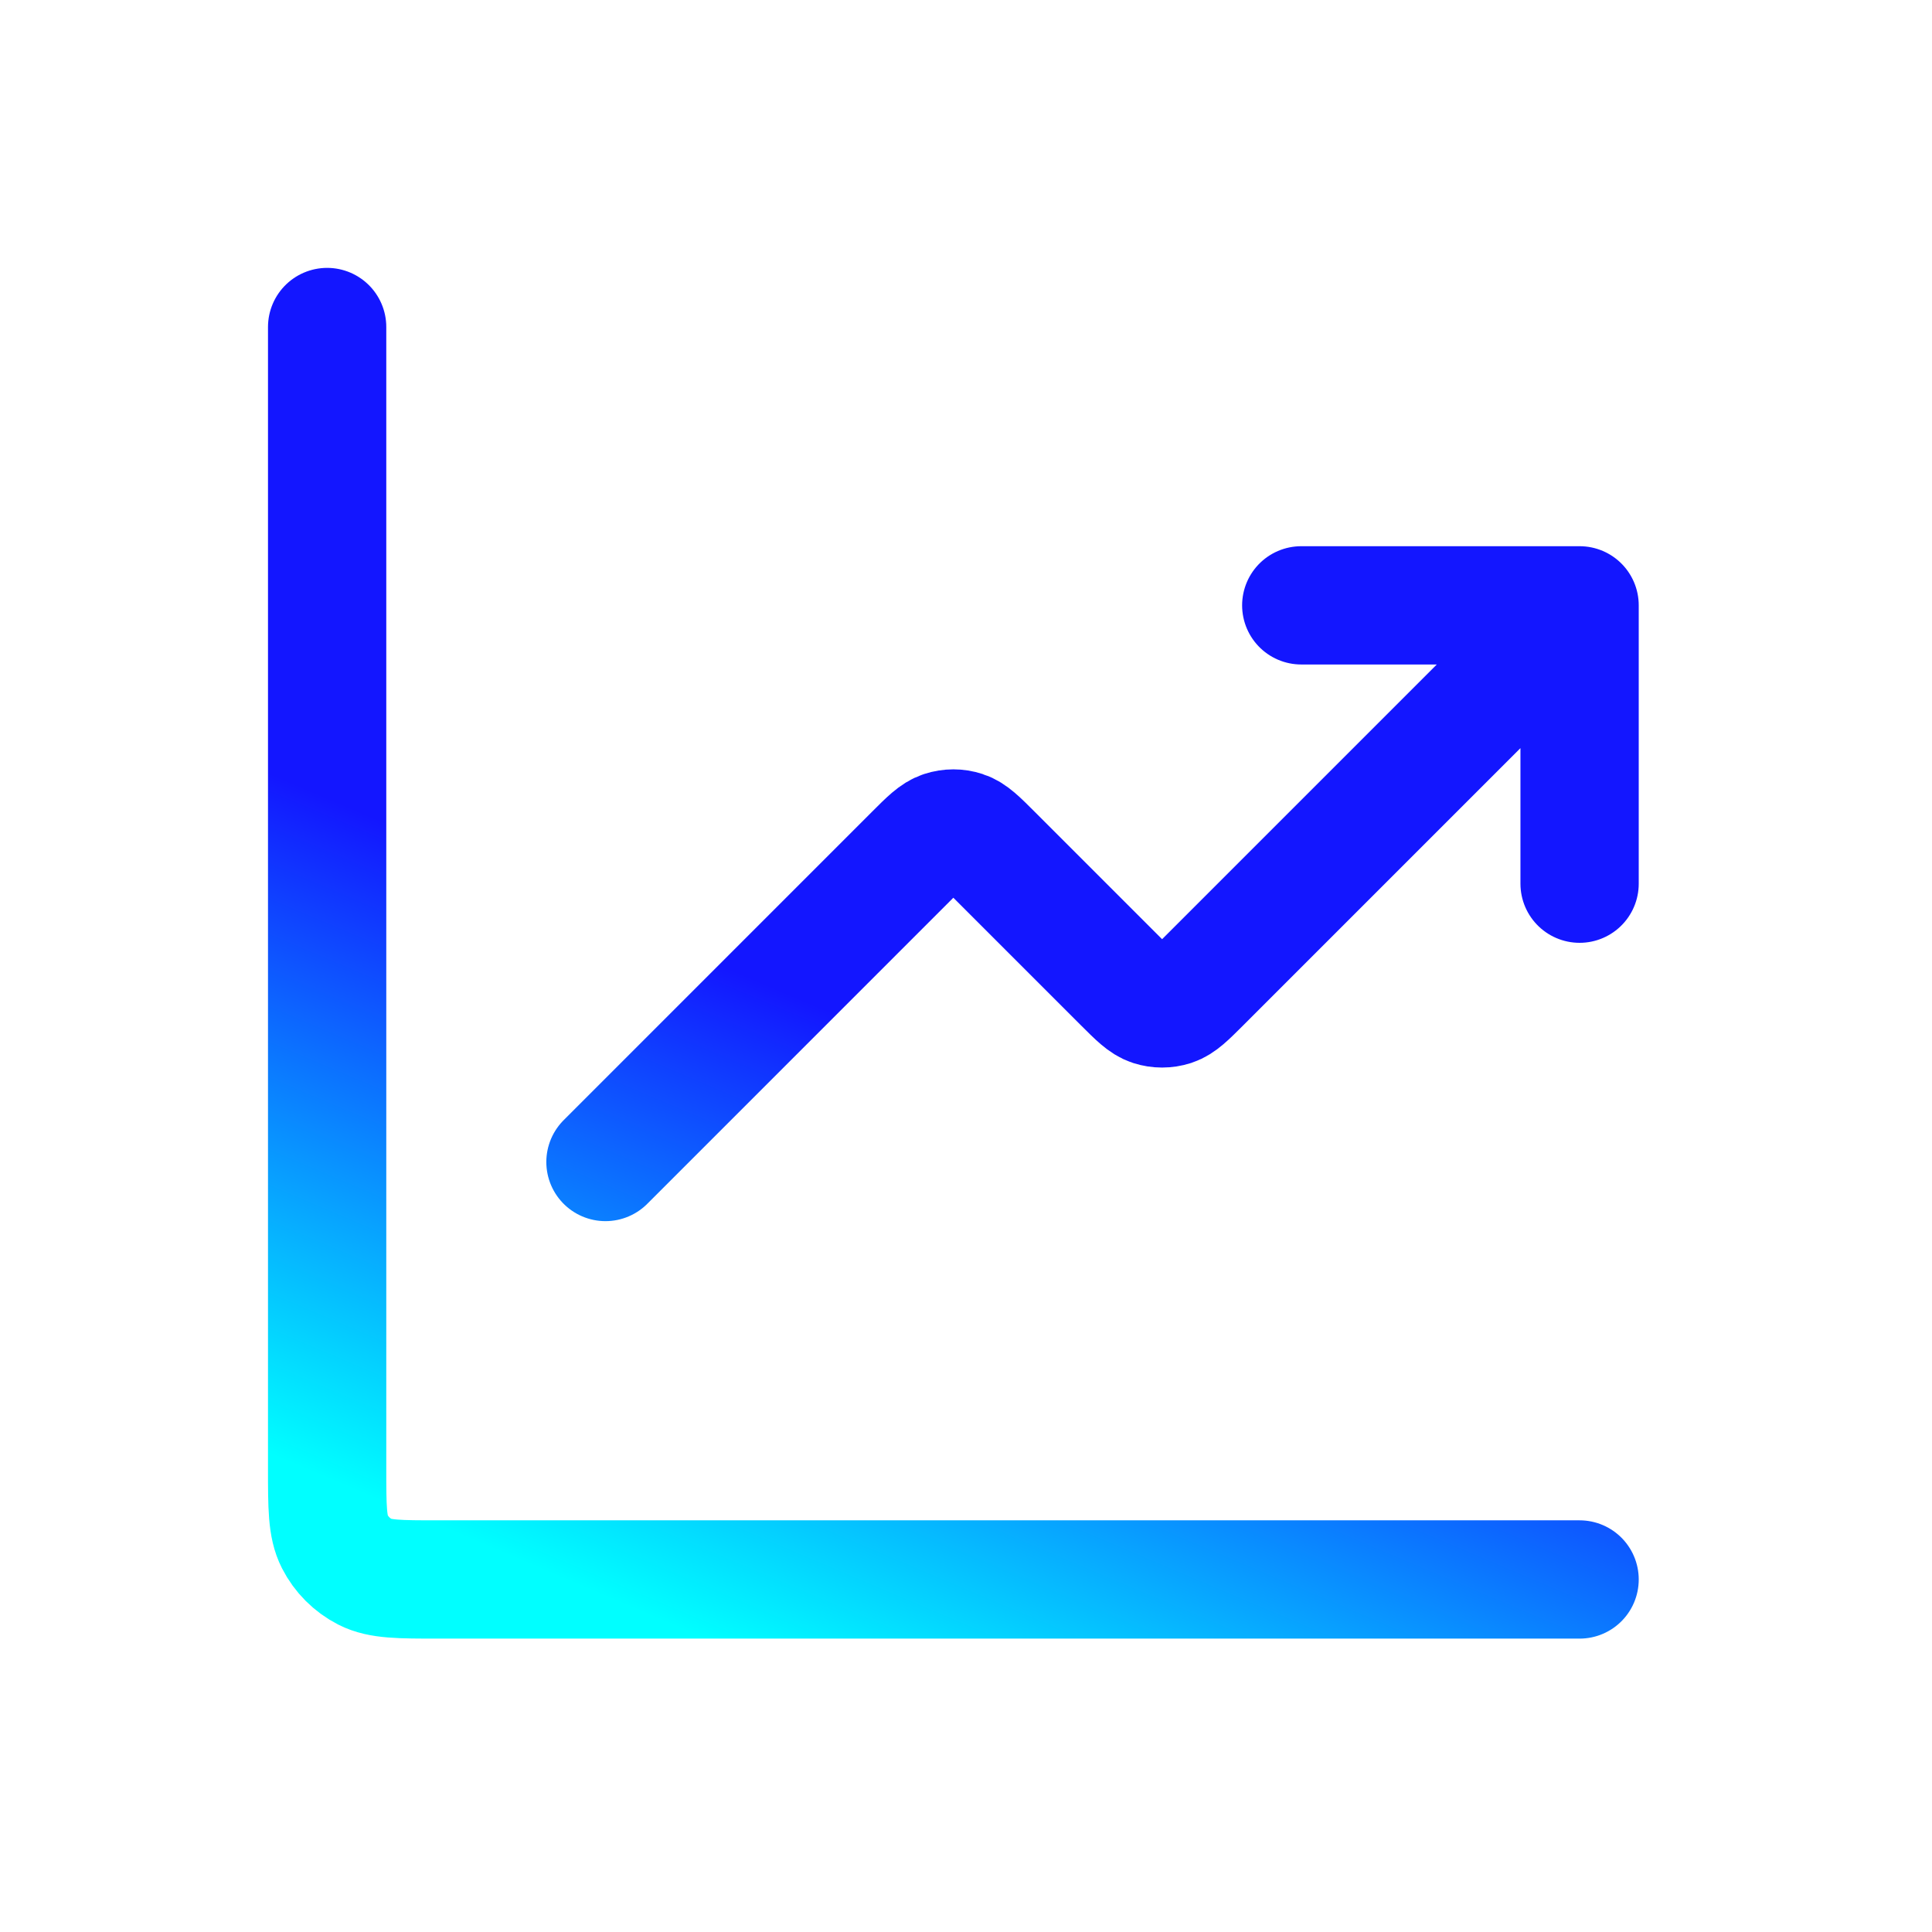 <svg xmlns="http://www.w3.org/2000/svg" width="49" height="49" viewBox="0 0 49 49" fill="none"><path d="M40.062 40.059H11.12C10.132 40.059 9.638 40.059 9.26 39.867C8.928 39.697 8.658 39.427 8.489 39.095C8.297 38.718 8.297 38.224 8.297 37.235V8.294M40.062 15.353L30.472 24.943C30.122 25.292 29.948 25.467 29.746 25.533C29.569 25.59 29.378 25.59 29.201 25.533C28.999 25.467 28.825 25.292 28.475 24.943L25.177 21.645C24.828 21.296 24.653 21.121 24.452 21.056C24.275 20.998 24.084 20.998 23.907 21.056C23.705 21.121 23.53 21.296 23.181 21.645L15.356 29.471M40.062 15.353H33.003M40.062 15.353V22.412" stroke="url(#paint0_linear_5651_6951)" stroke-width="3" stroke-linecap="round" stroke-linejoin="round"></path><defs><linearGradient id="paint0_linear_5651_6951" x1="12.108" y1="39.121" x2="20.92" y2="18.406" gradientUnits="userSpaceOnUse"><stop stop-color="#00FFFF"></stop><stop offset="0.706" stop-color="#1316FF"></stop></linearGradient></defs></svg>